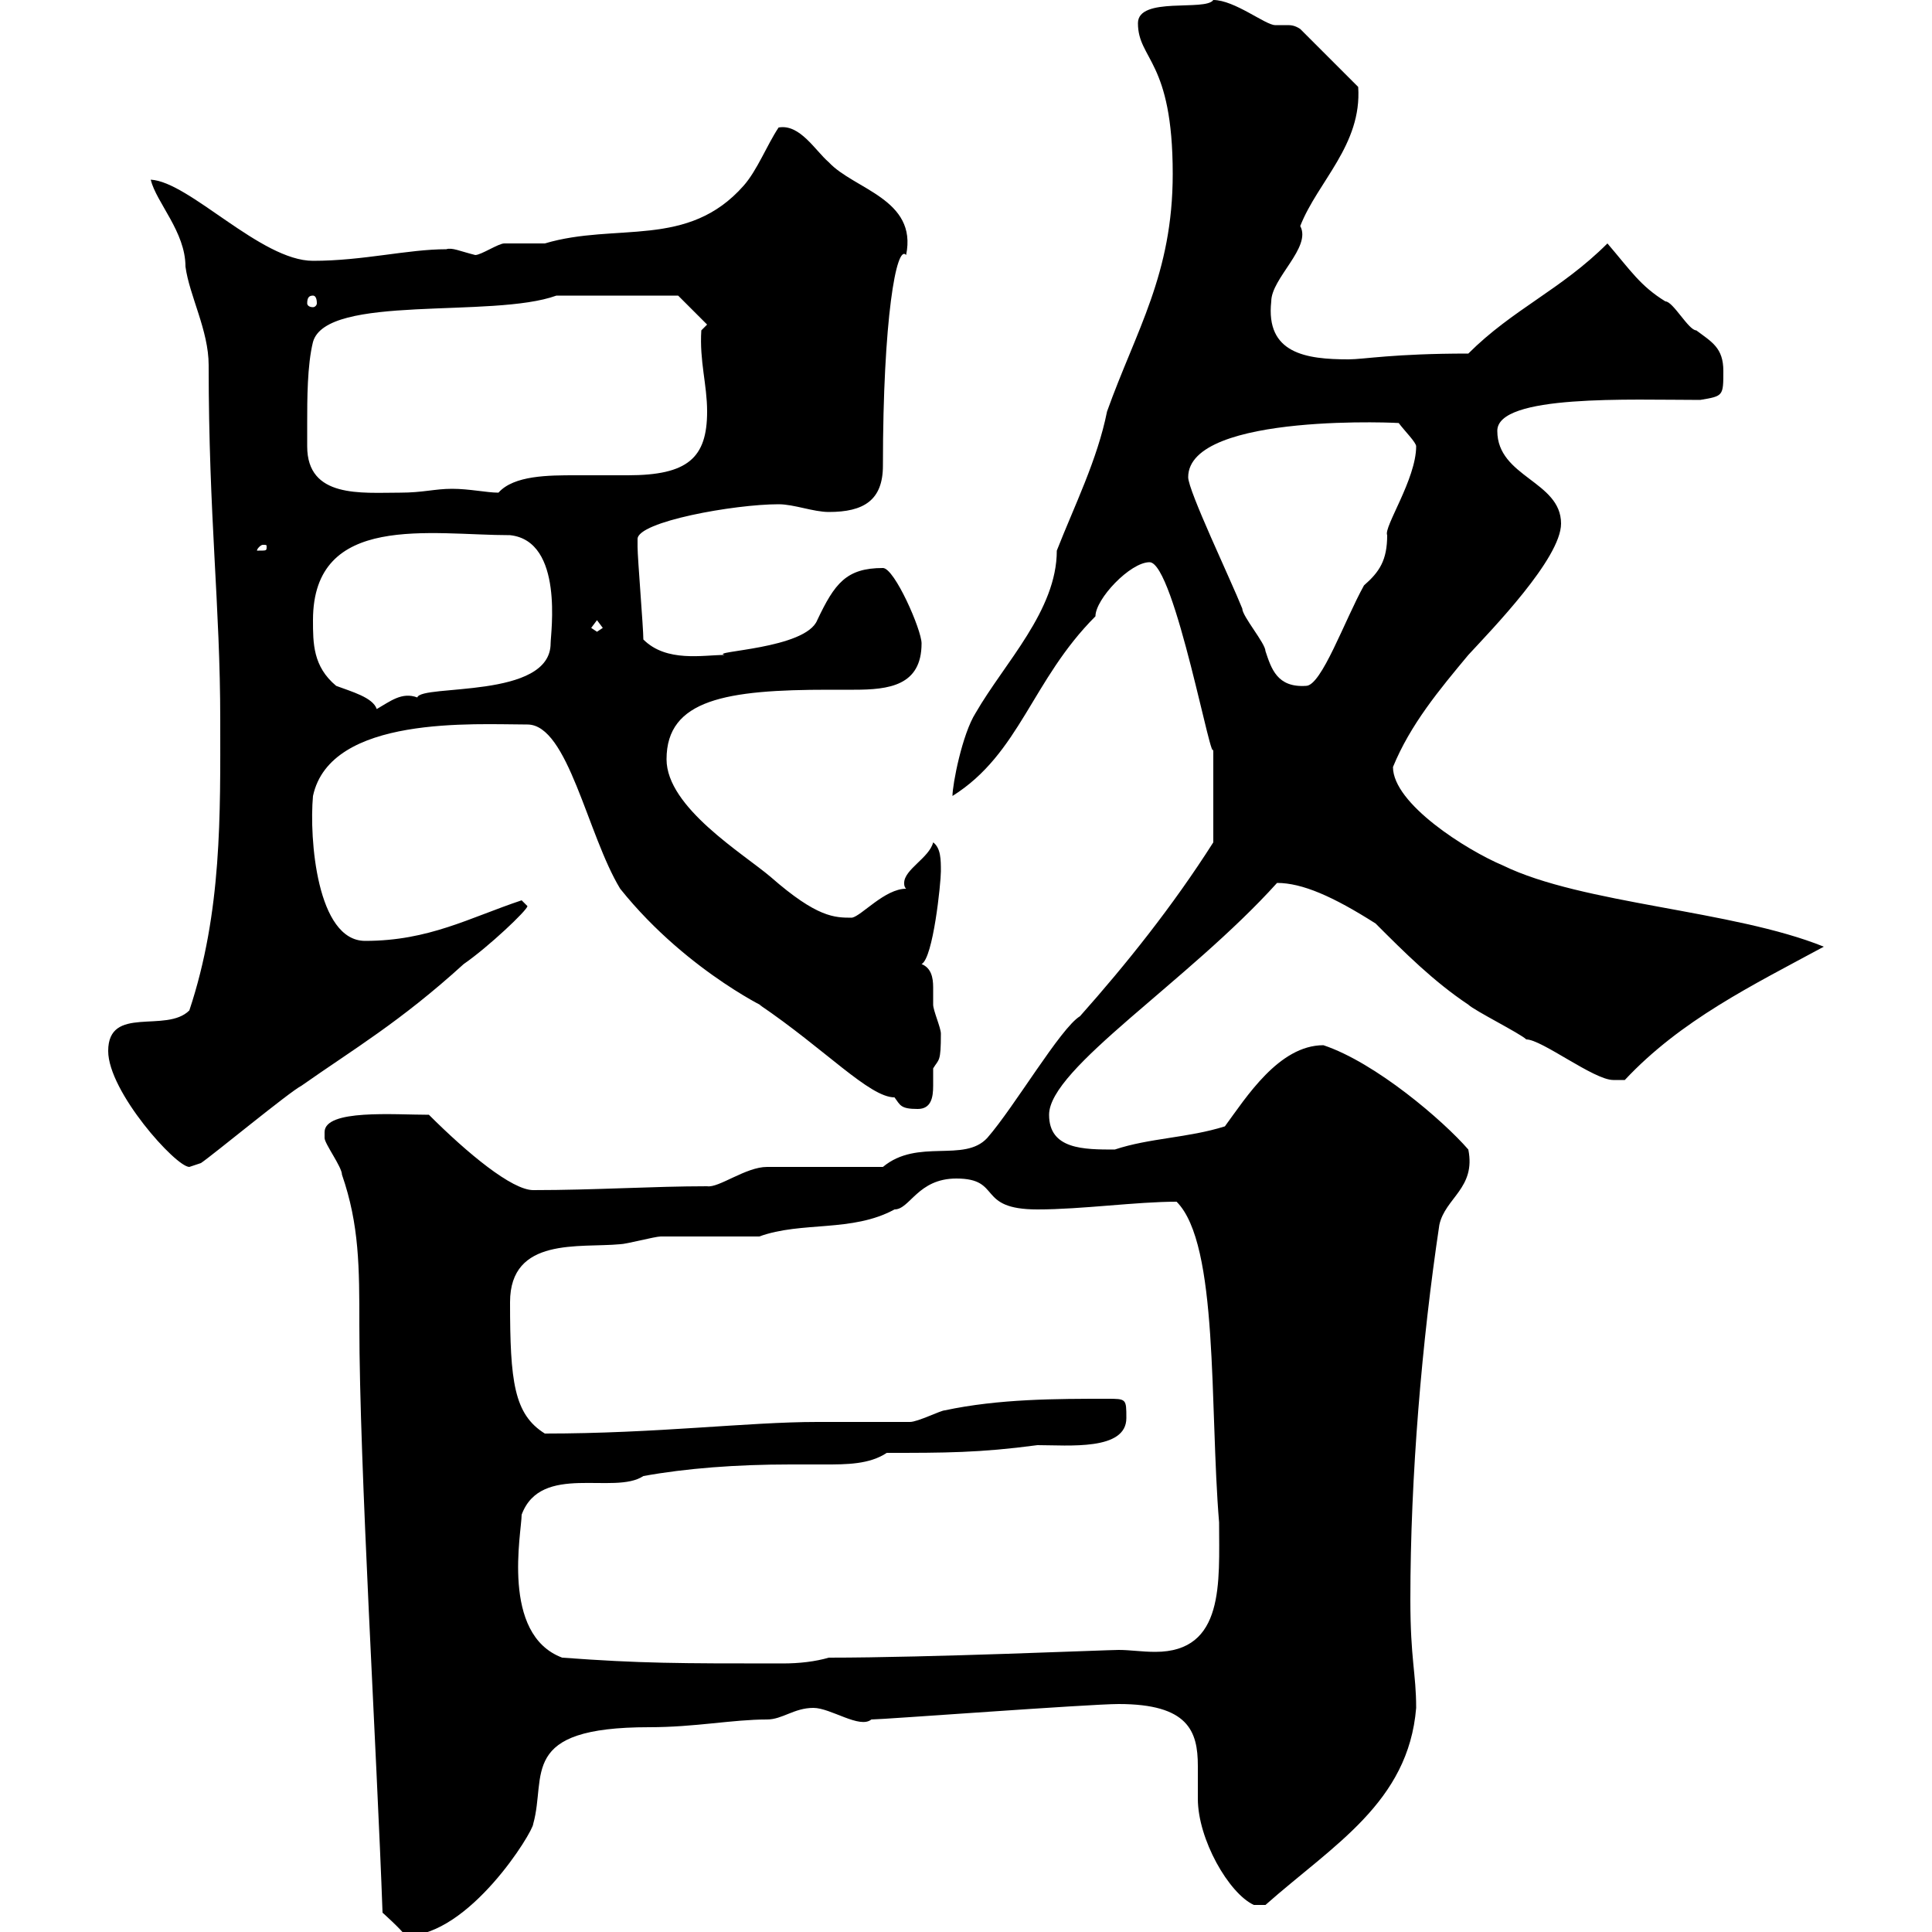 <svg xmlns="http://www.w3.org/2000/svg" xmlns:xlink="http://www.w3.org/1999/xlink" width="300" height="300"><path d="M50.40 175.80C50.40 175.80 50.40 176.70 50.40 176.70C50.40 177.60 53.10 181.20 53.10 182.40C55.80 190.20 55.80 196.80 55.80 205.80C55.80 227.40 58.50 271.80 59.40 297C59.40 297 62.10 299.40 63 300.60C72.90 300.60 82.80 284.40 82.80 283.20C84.90 275.70 80.40 268.20 100.80 268.20C108 268.20 113.70 267 119.10 267C121.50 267 123.30 265.20 126.30 265.20C129 265.20 133.50 268.50 135.30 267C137.10 267 169.20 264.60 173.70 264.60C184.50 264.60 186 268.80 186 274.20C186 276 186 277.50 186 279.30C186 285.60 190.80 294 194.70 295.80L196.50 295.80C207 286.50 218.70 279.90 219.90 265.20C219.90 259.80 219 257.70 219 248.40C219 229.20 220.80 208.20 223.50 190.20C224.40 186 229.20 184.50 228 178.50C224.10 174 213.60 165 205.50 162.30C198.60 162.30 193.50 170.40 190.20 174.90C184.50 176.70 178.50 176.70 173.10 178.50C168.30 178.50 162.90 178.50 162.90 173.10C162.90 165.90 184.50 152.40 198.30 137.10C202.20 137.10 207 139.20 213.60 143.40C218.10 147.90 222.60 152.40 228 156C228.90 156.90 236.10 160.50 237 161.40C239.40 161.40 247.50 167.70 250.50 167.70C250.50 167.70 252.30 167.70 252.30 167.70C261 158.40 272.10 153 283.20 147C269.10 141.30 245.70 140.40 233.40 134.40C227.70 132 216.30 124.80 216.30 119.10C219 112.50 223.50 107.10 228 101.70C231.60 97.80 242.40 86.70 242.40 81.30C242.40 74.70 232.50 74.10 232.50 66.90C232.50 61.20 253.20 62.10 264 62.10C267.60 61.50 267.60 61.50 267.60 57.60C267.60 54 265.80 53.10 263.40 51.30C262.20 51.30 259.80 46.80 258.60 46.80C254.70 44.40 253.20 42 249.60 37.80C242.40 45 234.90 48 228 54.90C216.30 54.90 211.80 55.80 209.40 55.80C202.80 55.80 196.50 54.90 197.40 46.80C197.40 43.20 203.70 38.40 201.90 35.10C204.60 28.20 211.50 22.50 210.90 13.50L201.90 4.50C201 3.90 200.40 3.90 199.80 3.90C198.90 3.90 198.60 3.90 198 3.90C196.50 3.90 191.70 0 188.40 0C187.20 1.80 176.70-0.60 176.70 3.60C176.70 9.30 182.10 9.30 182.10 27C182.10 42.60 176.40 51.30 171.90 63.90C170.40 71.40 166.80 78.60 164.10 85.50C164.10 94.80 156 102.90 151.50 110.70C149.40 114 147.90 121.80 147.90 123.60C158.40 117 160.20 105.60 170.10 95.70C170.10 93 175.50 87.30 178.50 87.30C182.40 87.30 188.40 120.60 188.40 116.10C188.40 120 188.40 126.30 188.40 130.80C182.10 140.70 174.90 149.70 167.70 157.80C164.70 159.60 157.50 171.90 153.30 176.70C149.70 180.60 142.50 176.70 137.10 181.20L119.10 181.20C115.80 181.20 111.60 184.50 109.80 184.20C101.40 184.20 92.40 184.80 82.80 184.80C79.50 184.80 72.60 179.10 66.60 173.10C61.20 173.10 50.40 172.20 50.40 175.80ZM87.30 257.40C77.70 253.80 81 237.90 81 235.20C84 227.10 95.40 232.20 99.90 229.20C106.50 228 114.30 227.40 122.70 227.40C124.20 227.40 126.30 227.40 128.10 227.40C131.40 227.40 135 227.40 137.70 225.60C146.70 225.60 152.10 225.60 161.10 224.40C165.90 224.40 174.90 225.30 174.90 220.20C174.90 217.20 174.90 217.20 171.90 217.20C164.10 217.20 155.10 217.20 146.70 219C146.10 219 142.50 220.80 141.30 220.80C139.50 220.80 128.70 220.80 126.90 220.80C116.10 220.80 102 222.60 84.60 222.60C79.80 219.60 79.20 214.50 79.20 202.20C79.20 192 90 193.80 96.30 193.20C97.20 193.20 101.70 192 102.60 192C105.30 192 115.50 192 117.90 192C124.50 189.60 132.30 191.40 138.90 187.80C141.30 187.80 142.50 183 148.50 183C155.70 183 151.50 187.80 161.10 187.80C168 187.80 176.40 186.60 182.70 186.60C189.30 193.20 187.80 218.40 189.30 236.40C189.30 245.70 190.20 256.50 179.40 256.50C177.30 256.50 175.50 256.20 173.70 256.20C171.90 256.20 144.30 257.40 128.70 257.40C126.60 258 124.20 258.30 121.50 258.30C105.30 258.30 99.60 258.30 87.30 257.40ZM16.80 163.20C16.80 169.50 27.30 181.20 29.40 181.20C29.40 181.20 31.20 180.60 31.20 180.60C33 179.40 45 169.50 46.80 168.60C54.90 162.90 62.10 158.70 72 149.70C75.90 147 81.90 141.30 81.90 140.70C81.90 140.70 81 139.80 81 139.80C72.90 142.50 66.60 146.10 56.70 146.10C49.20 146.10 48 130.20 48.60 123.60C51.30 111 73.80 112.50 81.90 112.50C88.20 112.50 91.20 129.60 96.30 138C107.10 151.50 121.20 157.50 117.90 156C128.10 162.90 135 170.40 138.90 170.40C139.80 171.60 139.80 172.20 142.50 172.20C144.60 172.20 144.90 170.40 144.90 168.60C144.90 167.70 144.90 166.50 144.90 165.90C145.80 164.40 146.10 165 146.10 160.50C146.10 159.60 144.90 156.90 144.90 156C144.90 155.40 144.90 154.20 144.90 153.30C144.90 151.80 144.60 150.30 143.10 149.70C144.90 148.80 146.10 137.10 146.10 135.30C146.10 133.50 146.10 131.70 144.90 130.80C144.30 133.20 140.40 135 140.40 137.10C140.40 137.40 140.40 137.70 140.70 138C137.40 138 133.80 142.20 132.30 142.50C129.60 142.50 126.90 142.50 119.70 136.20C115.50 132.60 103.50 125.40 103.50 117.90C103.50 108.60 112.80 107.10 128.70 107.10C130.20 107.10 131.70 107.10 132.60 107.10C138 107.10 143.10 106.50 143.10 99.90C143.10 97.80 138.90 88.20 137.10 88.20C131.40 88.20 129.60 90.60 126.90 96.30C125.10 100.80 110.10 101.10 112.50 101.70C109.20 101.70 103.50 102.90 99.90 99.30C99.90 97.50 99 86.70 99 84.90C99 84.90 99 84.90 99 83.70C99 81 114 78.30 120.90 78.30C123.30 78.30 126.30 79.50 128.70 79.50C134.10 79.50 137.10 77.70 137.10 72.30C137.10 49.50 139.20 37.80 140.70 39.60C142.50 30.90 132.60 29.40 128.70 25.20C126.60 23.40 124.20 19.20 120.90 19.80C119.10 22.50 117.60 26.40 115.50 28.80C106.80 38.70 95.70 34.50 84.60 37.80C83.70 37.80 79.20 37.80 78.30 37.80C77.40 37.80 74.70 39.60 73.80 39.60C71.40 39 70.20 38.40 69.30 38.70C63.30 38.70 56.40 40.50 48.60 40.50C40.50 40.50 29.40 28.20 23.40 27.90C24.30 31.50 28.80 36 28.80 41.40C29.40 45.90 32.40 51.30 32.40 56.70C32.40 80.40 34.20 93.90 34.20 111.90C34.20 126.30 34.50 141.60 29.40 156.90C25.80 160.50 16.80 156 16.80 163.20ZM48.60 96.30C48.60 79.50 66.90 83.10 79.20 83.10C87.60 84 85.50 98.40 85.50 99.90C85.50 108.60 65.40 106.20 64.80 108.30C62.40 107.40 60.60 108.90 58.50 110.10C57.90 108.30 54.60 107.40 52.20 106.50C48.60 103.50 48.60 99.90 48.60 96.30ZM184.50 74.10C184.50 63.90 218.70 65.70 217.20 65.70C218.10 66.90 219.90 68.70 219.90 69.30C219.90 74.40 214.80 81.90 215.40 83.10C215.40 87 214.20 88.80 211.80 90.90C208.80 96.30 205.20 106.50 202.80 106.50C198.30 106.80 197.40 103.80 196.50 101.10C196.50 99.90 192.90 95.70 192.90 94.50C191.10 90 184.50 76.20 184.50 74.10ZM91.80 97.50L92.70 96.30L93.60 97.50L92.70 98.10ZM41.40 84.90C41.40 85.50 41.40 85.50 40.20 85.50C40.20 85.50 39.90 85.50 39.90 85.50C39.90 85.20 40.50 84.60 40.80 84.60C41.40 84.60 41.40 84.60 41.40 84.90ZM47.70 65.70C47.70 62.10 47.70 56.70 48.60 53.10C50.70 45.60 76.50 49.50 86.40 45.90L105.30 45.90L109.80 50.40L108.90 51.30C108.60 56.10 109.80 59.70 109.80 63.90C109.80 71.10 106.80 73.80 97.50 73.80C94.80 73.80 92.40 73.80 89.40 73.80C85.20 73.80 79.80 73.80 77.40 76.50C75.60 76.50 72.90 75.90 70.20 75.90C67.50 75.90 65.70 76.50 62.10 76.50C56.10 76.50 47.70 77.40 47.70 69.30C47.70 68.40 47.70 66.90 47.70 65.70ZM48.60 45.90C48.90 45.90 49.20 46.20 49.20 47.10C49.20 47.40 48.90 47.70 48.60 47.70C48 47.70 47.70 47.40 47.70 47.10C47.70 46.20 48 45.90 48.60 45.90Z"/></svg>
